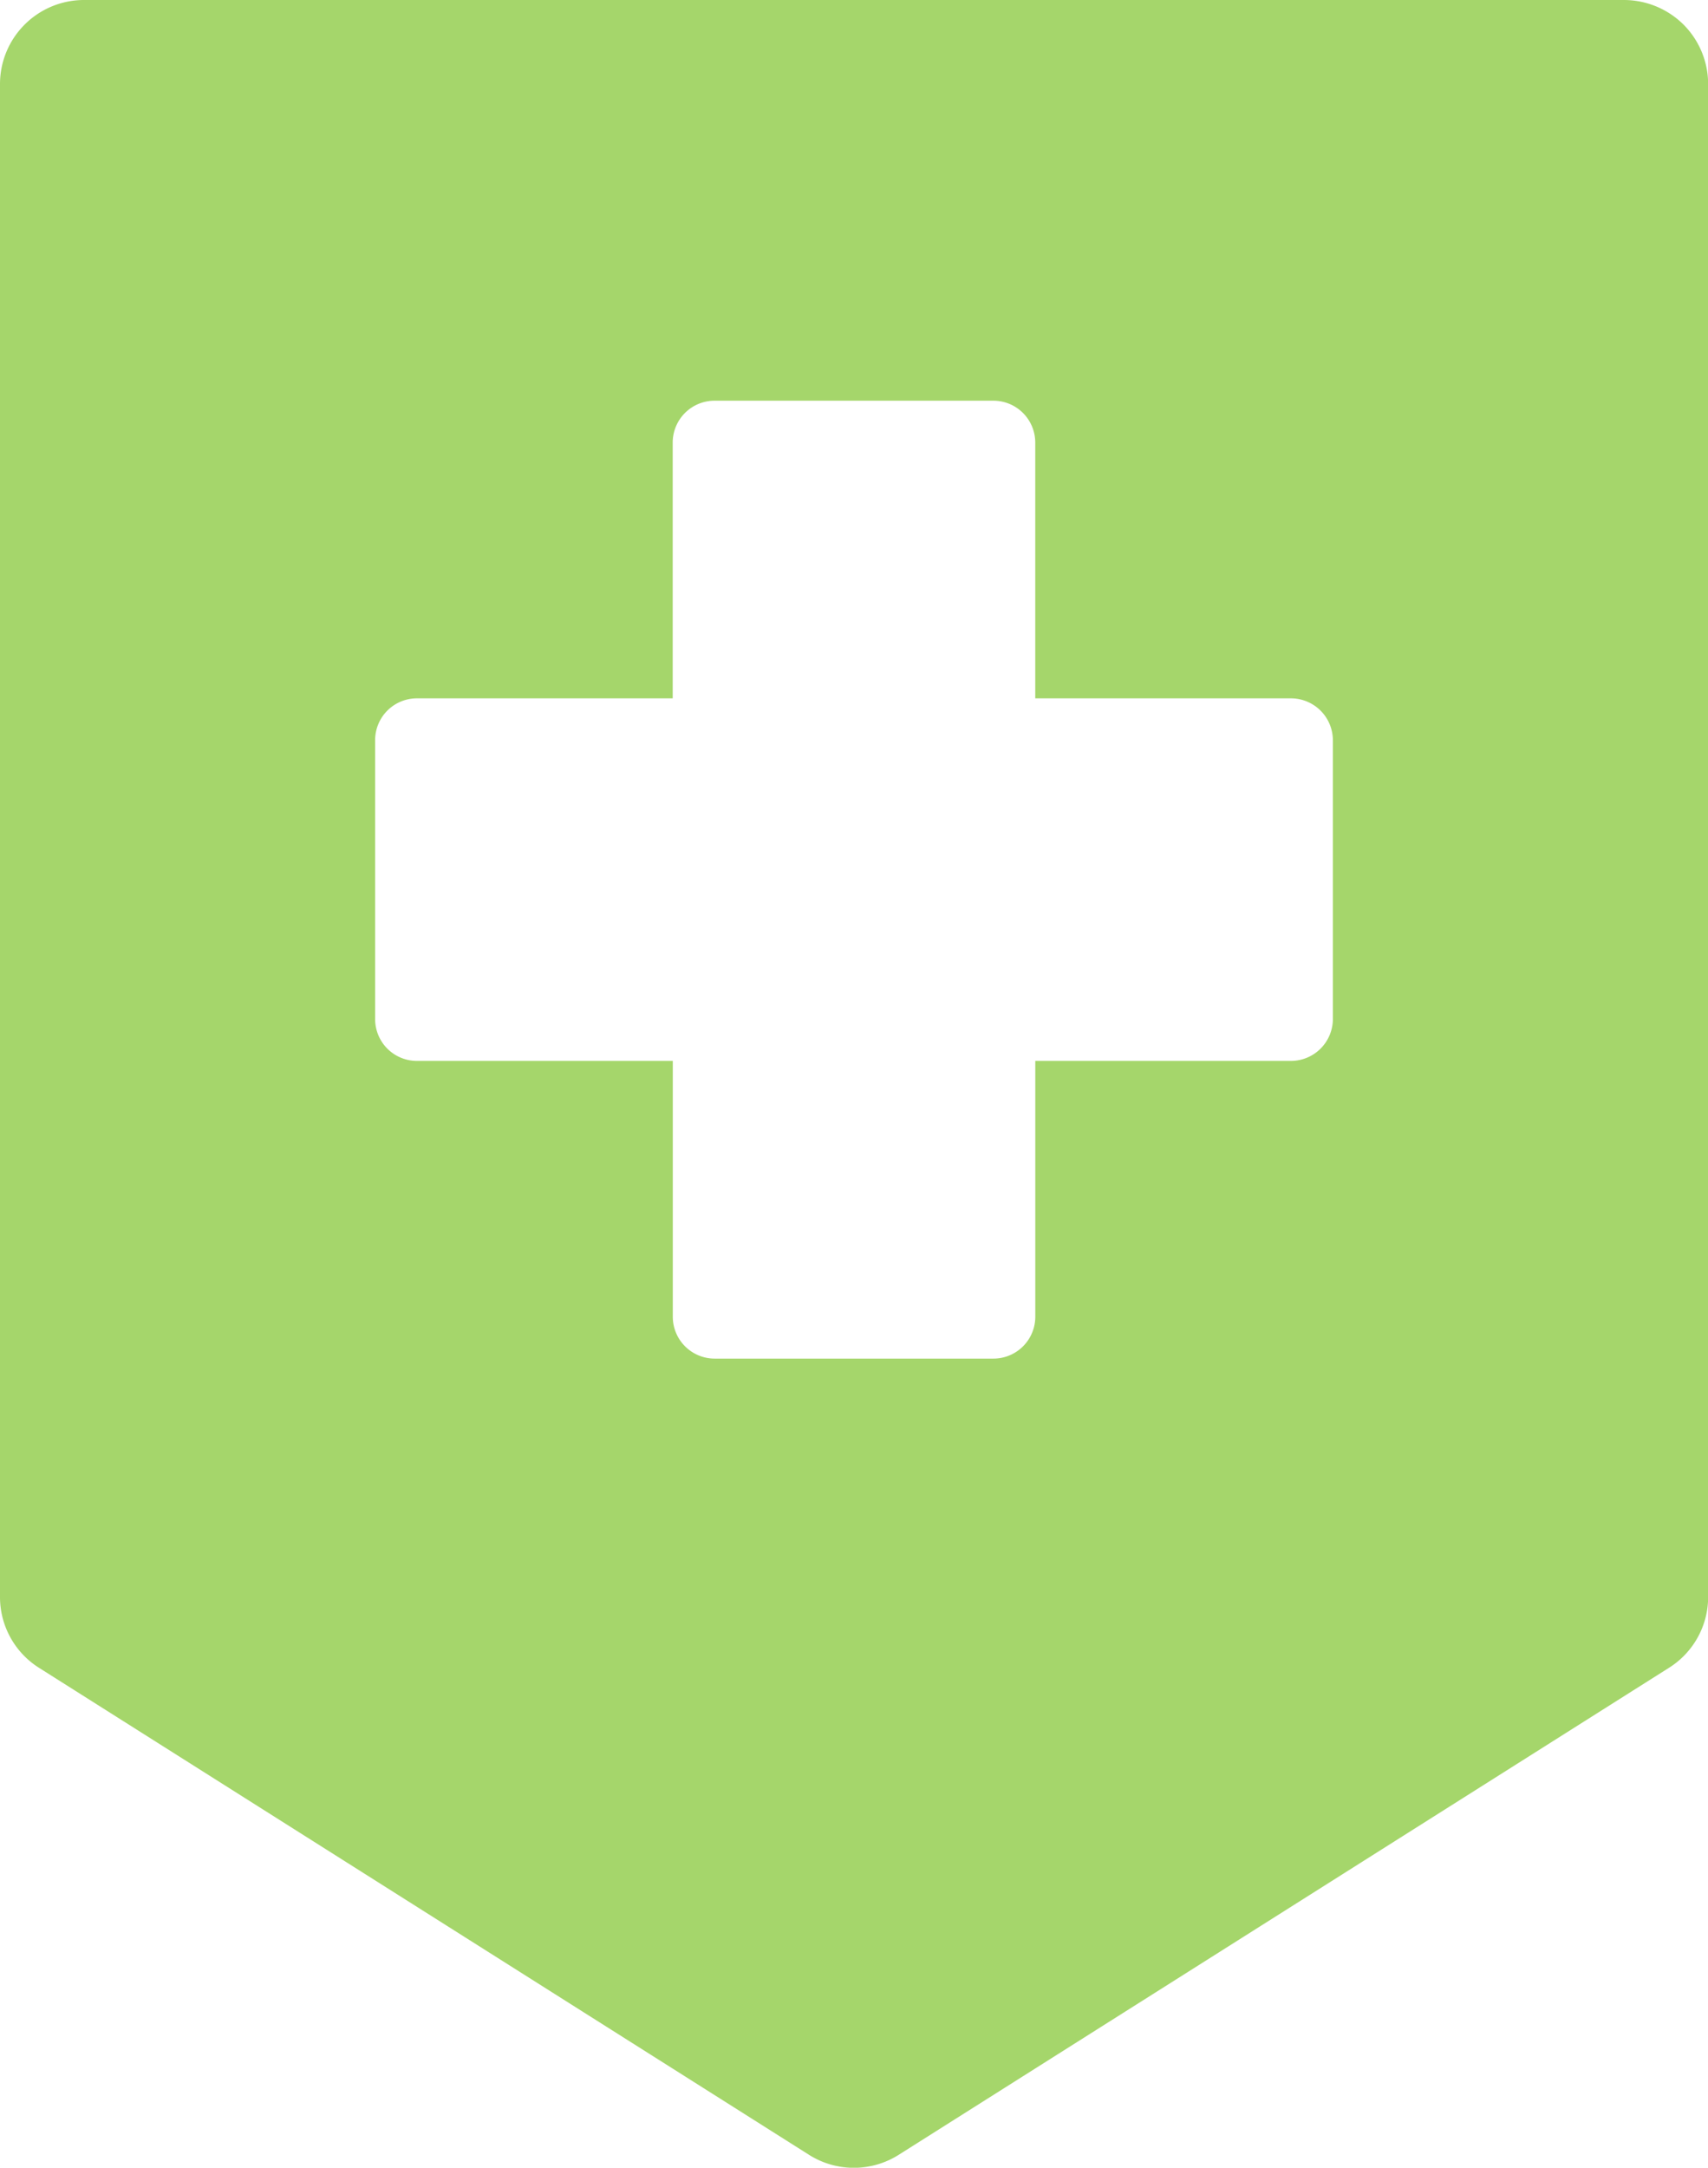 <svg id="グループ_788" data-name="グループ 788" xmlns="http://www.w3.org/2000/svg" width="37.044" height="46.996" viewBox="0 0 37.044 46.996">
  <path id="パス_37" data-name="パス 37" d="M36.513.533A1.84,1.84,0,0,0,35.225,0H1.819A1.822,1.822,0,0,0,0,1.82v32.8a1.814,1.814,0,0,0,.847,1.538l16.7,10.558a1.819,1.819,0,0,0,1.944,0L36.2,36.156a1.814,1.814,0,0,0,.847-1.538V1.82A1.83,1.83,0,0,0,36.513.533M28.908,22.1A.91.91,0,0,1,28,23H22.454v5.546a.908.908,0,0,1-.908.908H15.5a.908.908,0,0,1-.908-.908V23H9.044a.906.906,0,0,1-.908-.908V16.048a.906.906,0,0,1,.908-.908H14.59V9.595a.908.908,0,0,1,.908-.908h6.047a.908.908,0,0,1,.908.908V15.14H28a.91.91,0,0,1,.908.908Z" transform="translate(0 0)" fill="#a5d66b"/>
</svg>
